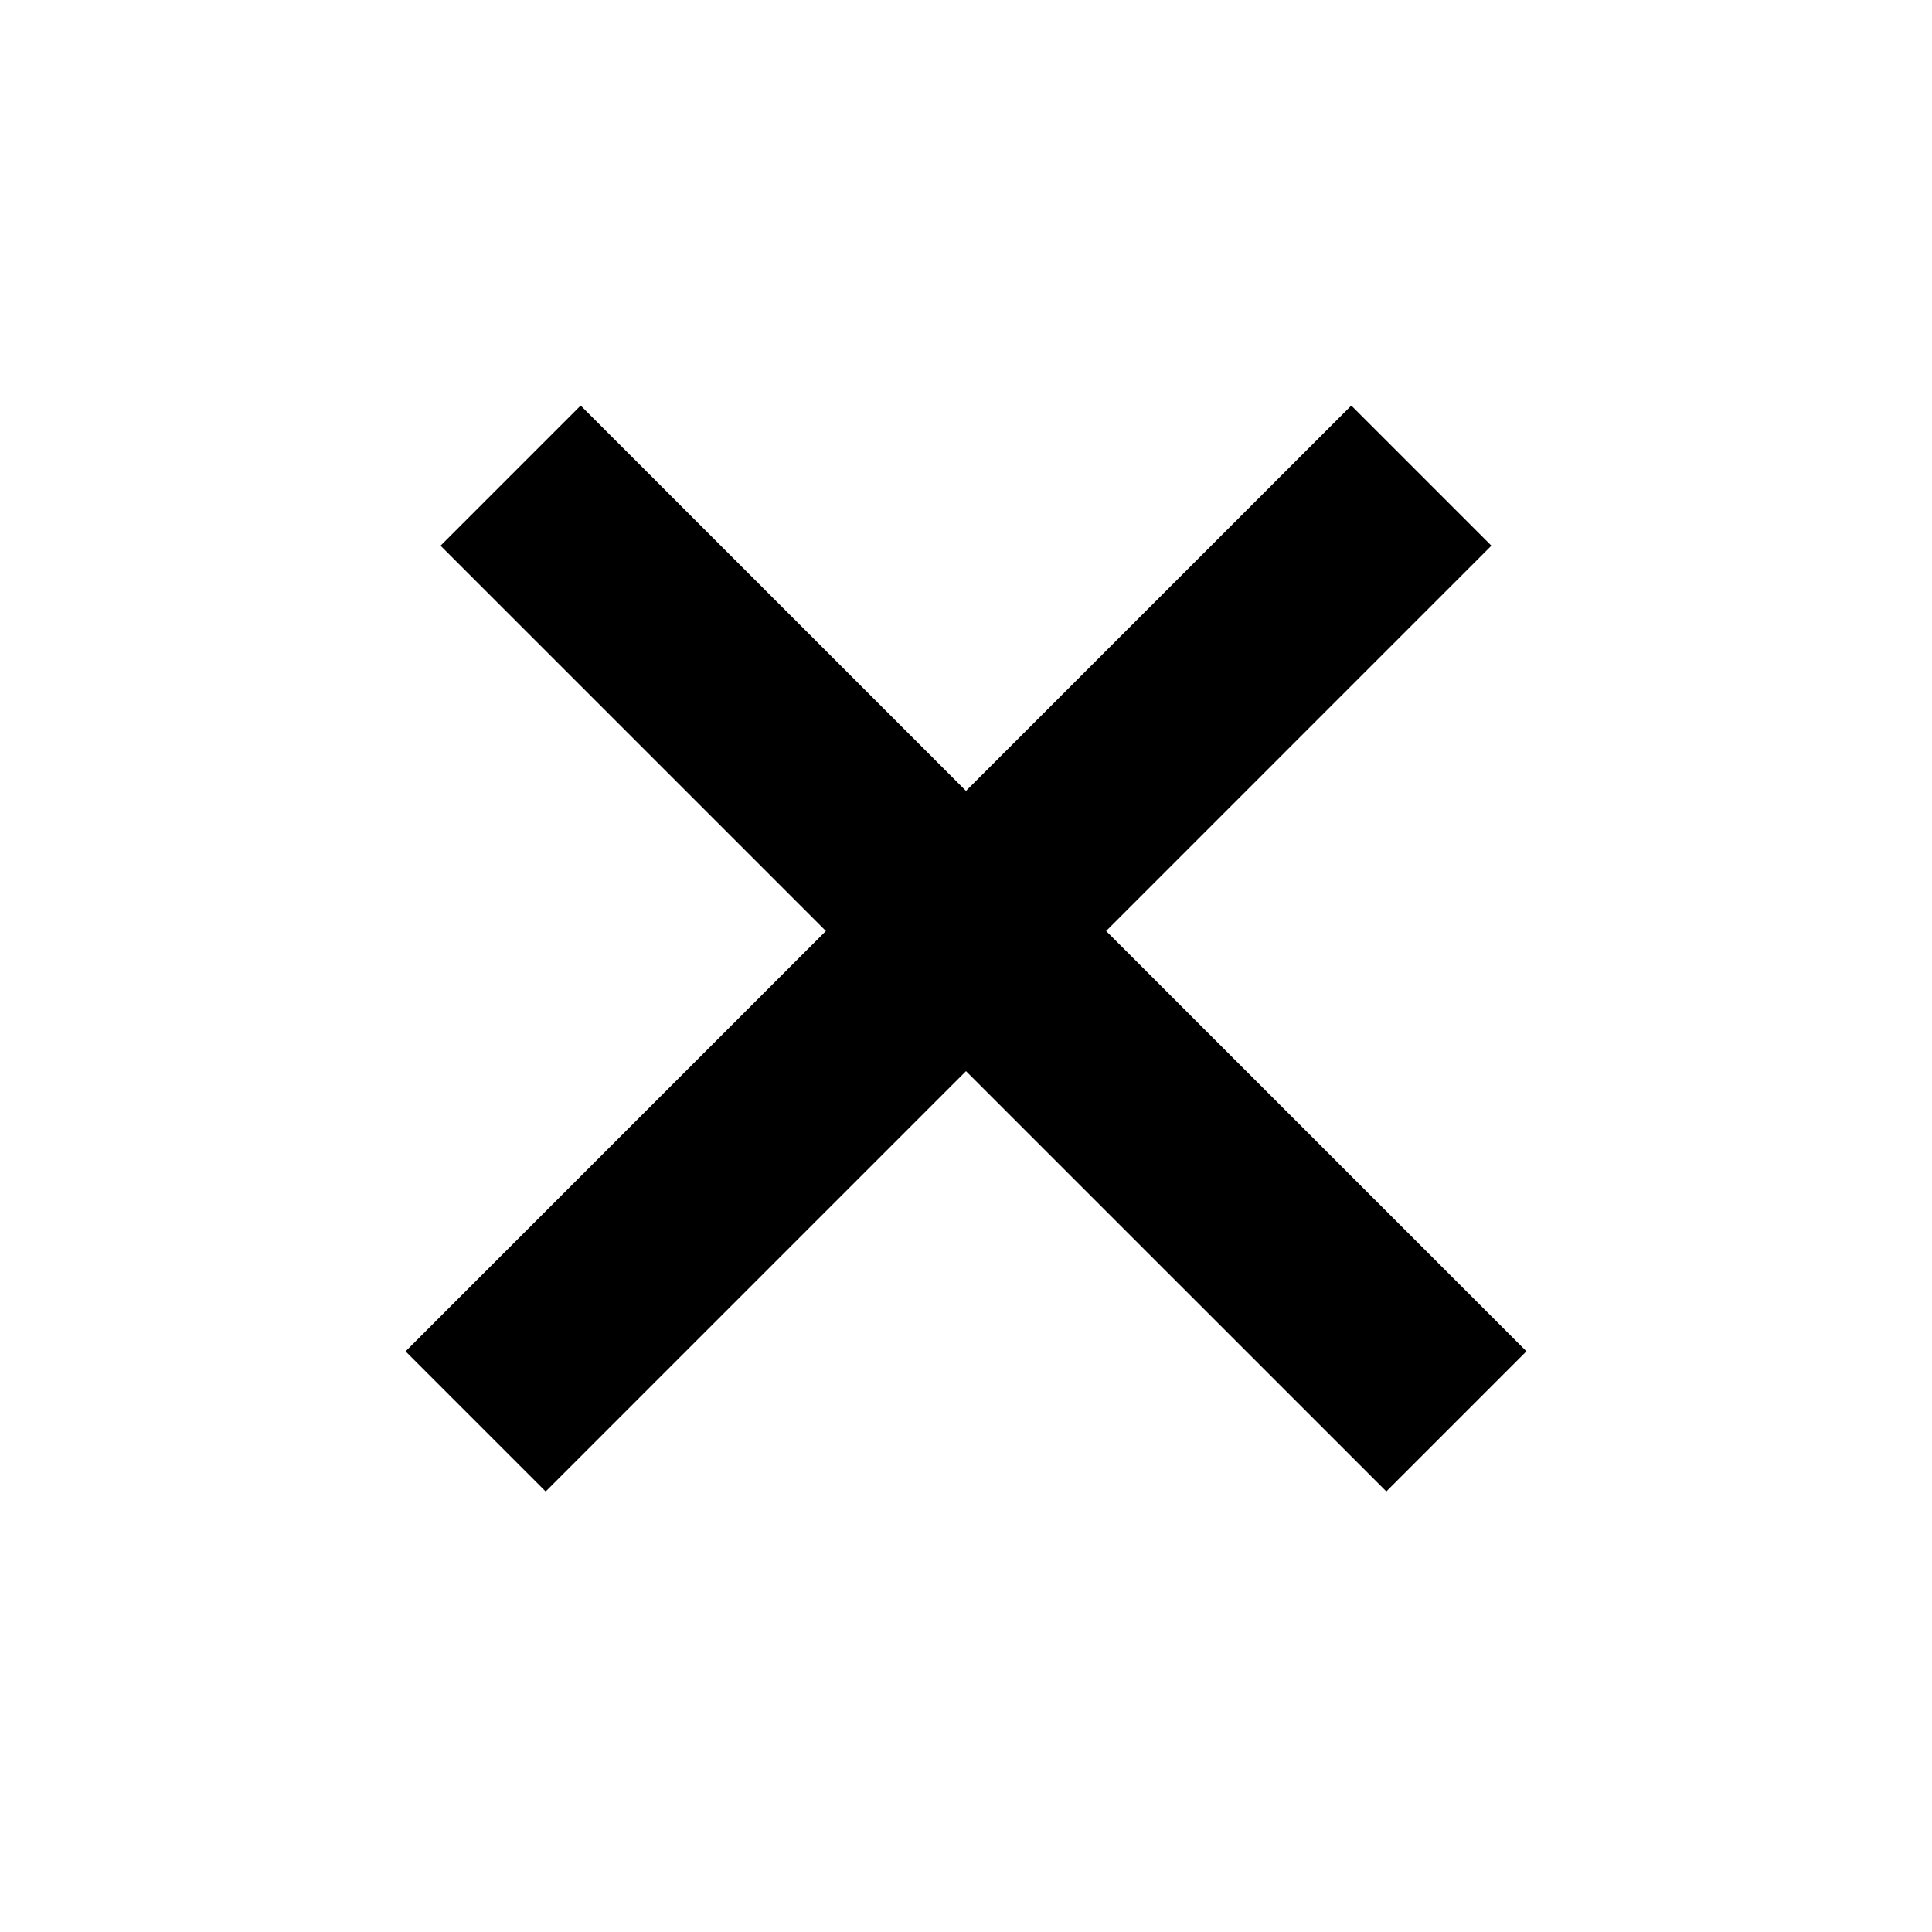 <svg width="39" height="39" viewBox="0 0 39 39" fill="none" xmlns="http://www.w3.org/2000/svg">
<line x1="28.692" y1="9.601" x2="9.601" y2="28.693" stroke="black" stroke-width="4"/>
<line x1="29.399" y1="28.692" x2="10.307" y2="9.601" stroke="black" stroke-width="4"/>
</svg>
